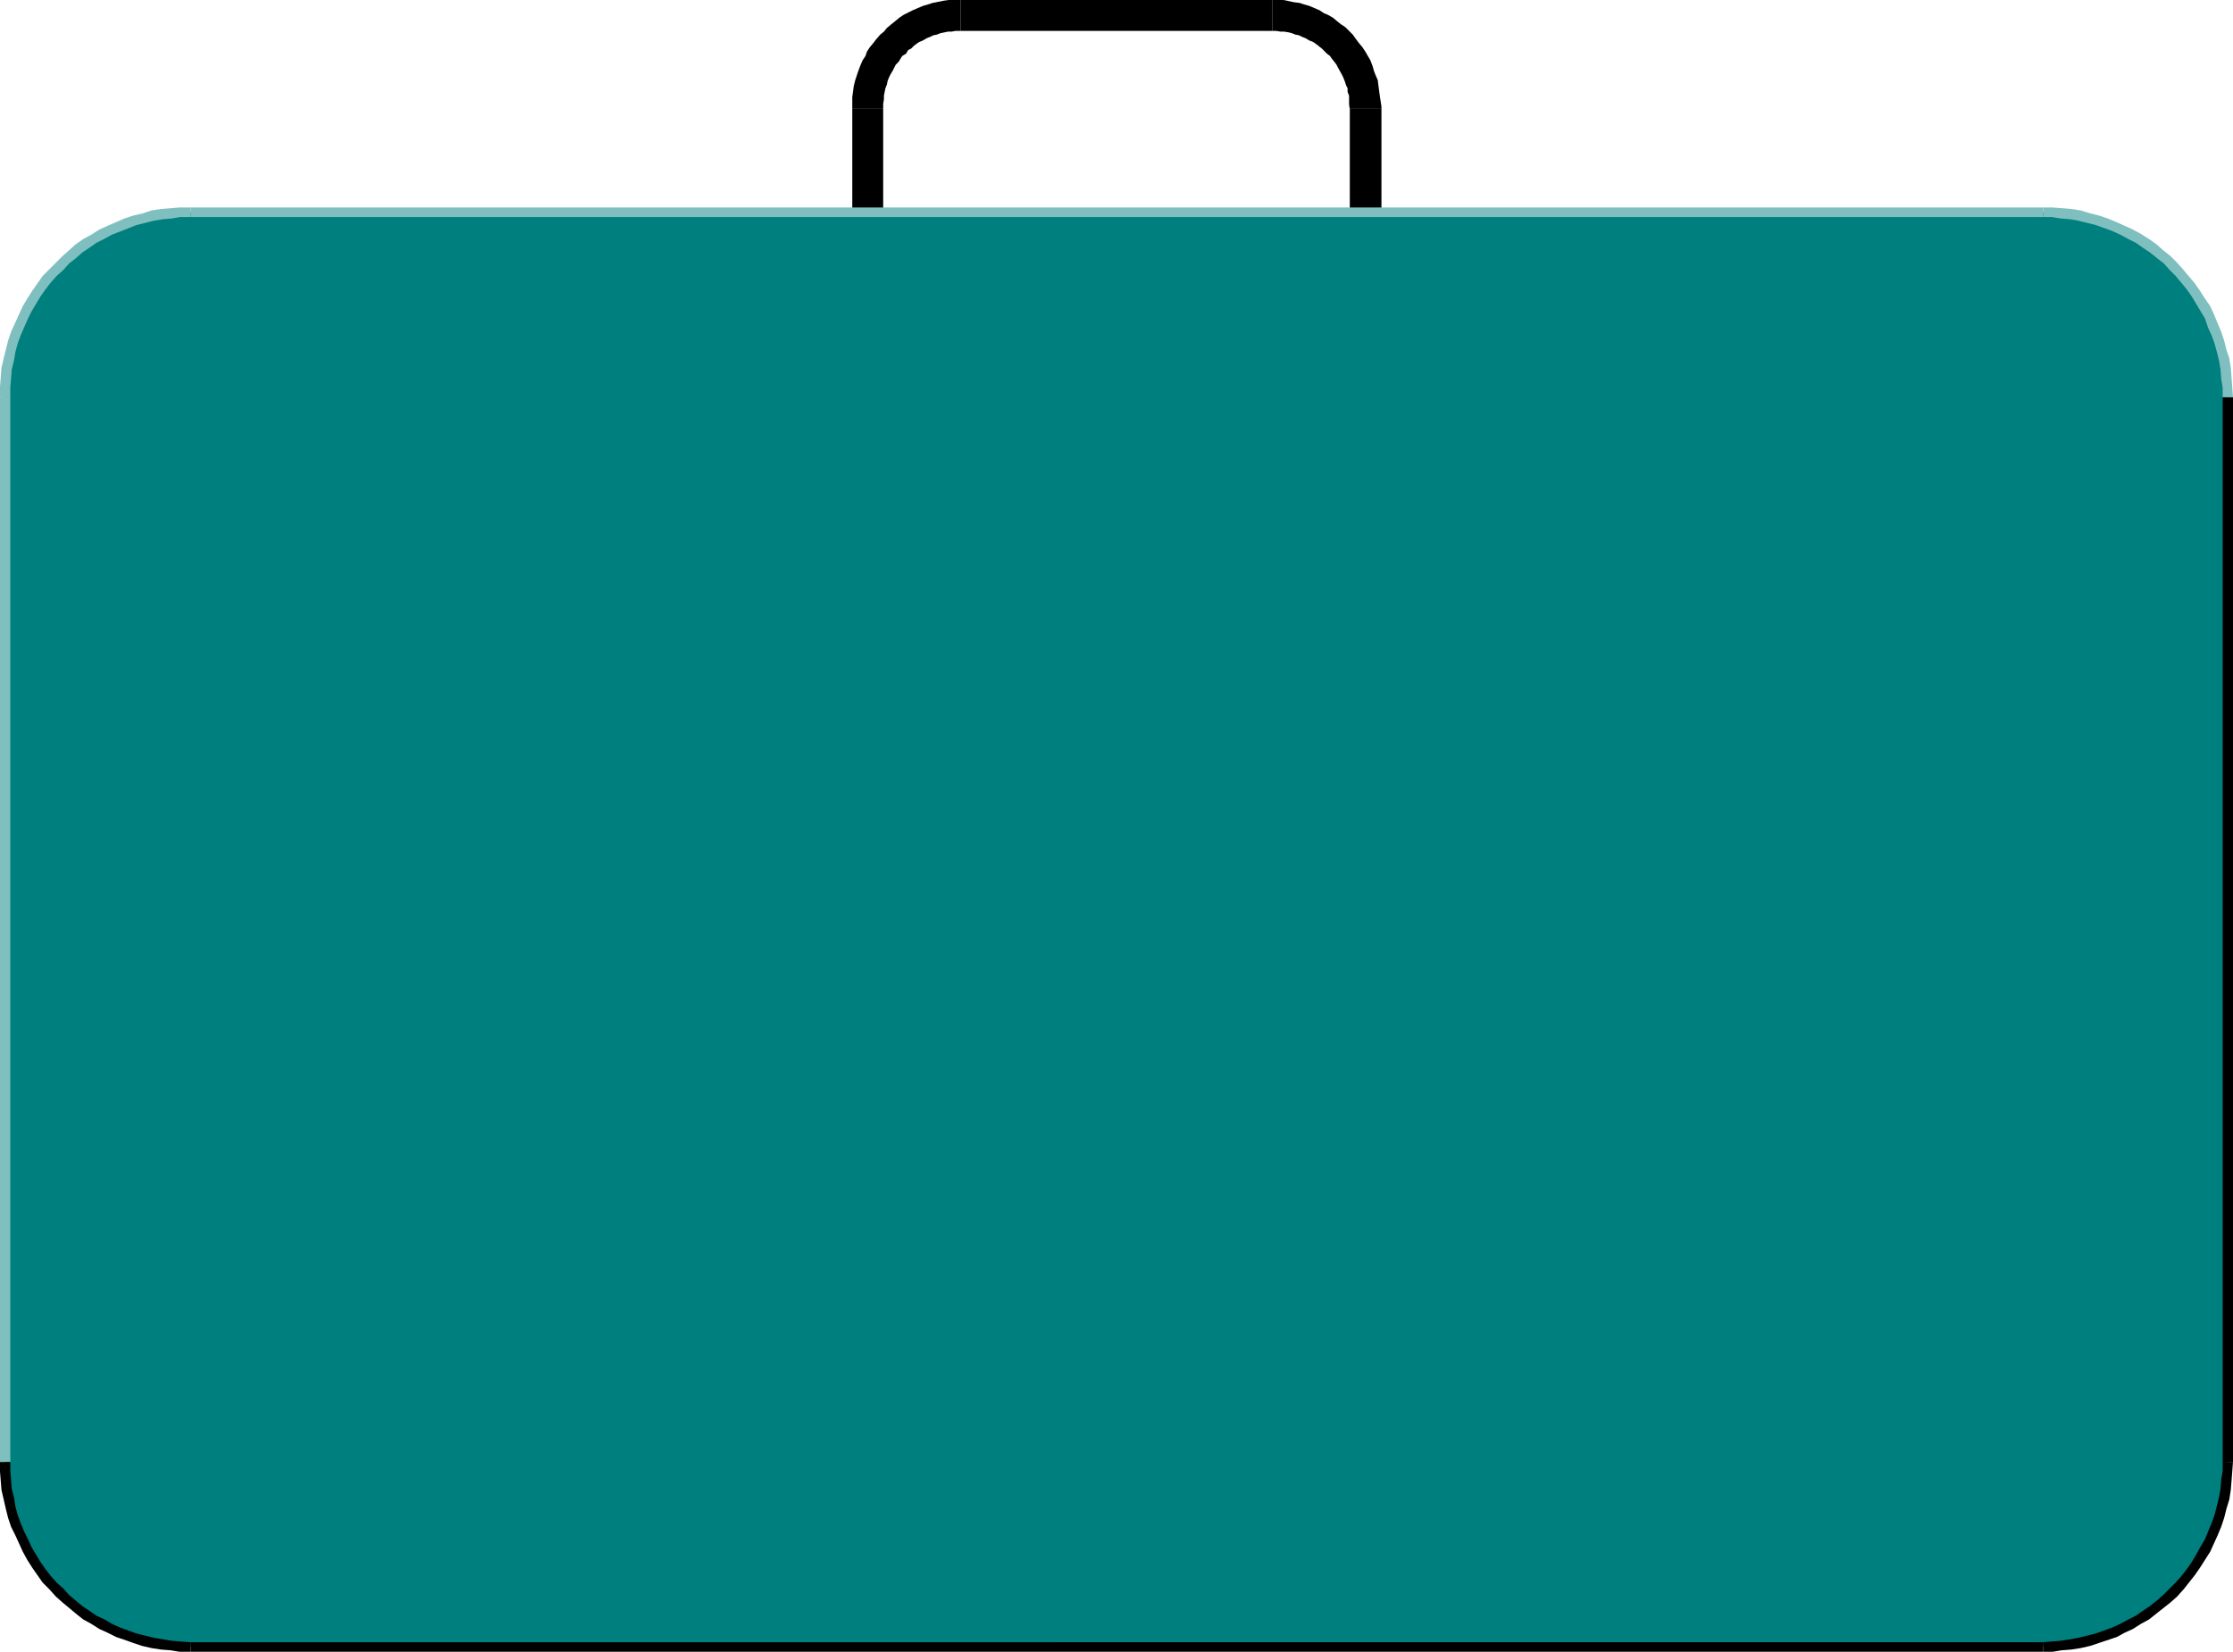 <?xml version="1.0" encoding="UTF-8" standalone="no"?>
<svg
   version="1.0"
   width="129.724mm"
   height="95.983mm"
   id="svg14"
   sodipodi:docname="Luggage 18.wmf"
   xmlns:inkscape="http://www.inkscape.org/namespaces/inkscape"
   xmlns:sodipodi="http://sodipodi.sourceforge.net/DTD/sodipodi-0.dtd"
   xmlns="http://www.w3.org/2000/svg"
   xmlns:svg="http://www.w3.org/2000/svg">
  <sodipodi:namedview
     id="namedview14"
     pagecolor="#ffffff"
     bordercolor="#000000"
     borderopacity="0.25"
     inkscape:showpageshadow="2"
     inkscape:pageopacity="0.0"
     inkscape:pagecheckerboard="0"
     inkscape:deskcolor="#d1d1d1"
     inkscape:document-units="mm" />
  <defs
     id="defs1">
    <pattern
       id="WMFhbasepattern"
       patternUnits="userSpaceOnUse"
       width="6"
       height="6"
       x="0"
       y="0" />
  </defs>
  <path
     style="fill:#000000;fill-opacity:1;fill-rule:evenodd;stroke:none"
     d="M 303.323,46.538 V 23.754 h -6.949 v 22.784 z"
     id="path1" />
  <path
     style="fill:#000000;fill-opacity:1;fill-rule:evenodd;stroke:none"
     d="m 303.323,23.754 v -0.323 l -0.162,-1.131 -0.162,-0.97 -0.323,-2.424 -0.162,-1.293 -0.485,-1.131 -0.323,-0.808 -0.323,-1.131 -0.485,-1.293 -1.131,-1.939 -0.646,-0.97 -0.808,-0.97 -0.485,-0.646 -0.808,-1.131 -1.616,-1.616 -0.97,-0.646 -0.808,-0.646 -0.97,-0.808 -1.131,-0.646 -0.808,-0.323 -0.97,-0.646 -1.131,-0.485 -1.131,-0.485 -1.131,-0.323 -0.97,-0.323 L 284.092,0.485 281.83,0 h -1.293 -1.131 v 6.787 h 0.808 l 0.97,0.162 h 0.808 l 0.97,0.162 0.646,0.162 0.808,0.323 0.808,0.162 0.646,0.323 0.808,0.323 0.808,0.485 0.808,0.323 0.485,0.323 0.646,0.485 0.808,0.646 0.485,0.485 0.646,0.646 0.646,0.485 0.323,0.485 0.646,0.808 0.485,0.646 0.323,0.646 0.808,1.454 0.323,0.646 0.323,0.808 0.323,0.97 0.323,0.646 v 0.808 l 0.323,0.808 v 0.808 1.131 l 0.162,1.131 v -0.323 z"
     id="path2" />
  <path
     style="fill:#000000;fill-opacity:1;fill-rule:evenodd;stroke:none"
     d="m 279.406,0 h -68.518 v 6.787 h 68.518 z"
     id="path3" />
  <path
     style="fill:#000000;fill-opacity:1;fill-rule:evenodd;stroke:none"
     d="m 210.888,0 h -1.293 -1.293 l -1.131,0.162 -2.424,0.485 -0.97,0.323 -1.131,0.323 -1.131,0.485 -1.131,0.485 -0.97,0.485 -0.97,0.485 -0.97,0.646 -0.97,0.808 -0.808,0.646 -0.97,0.808 -0.646,0.808 -0.808,0.646 -0.97,1.131 -0.485,0.646 -0.808,0.97 -0.646,0.97 -0.323,0.97 -0.646,0.97 -0.485,1.131 -0.485,1.293 -0.323,0.97 -0.323,0.97 -0.323,1.293 -0.323,2.424 v 1.131 1.293 h 6.787 v -0.97 l 0.162,-0.97 v -0.808 l 0.162,-0.808 0.162,-0.808 0.323,-0.808 0.162,-0.808 0.323,-0.808 0.323,-0.646 0.485,-0.808 0.323,-0.646 0.323,-0.646 0.646,-0.646 0.485,-0.808 0.323,-0.485 0.808,-0.485 0.485,-0.808 0.646,-0.323 0.646,-0.646 0.646,-0.485 0.485,-0.323 0.808,-0.323 0.808,-0.485 0.808,-0.323 0.646,-0.323 0.808,-0.162 0.808,-0.323 1.616,-0.323 h 0.808 l 0.808,-0.162 h 1.131 z"
     id="path4" />
  <path
     style="fill:#000000;fill-opacity:1;fill-rule:evenodd;stroke:none"
     d="m 187.133,23.754 v 22.784 h 6.787 V 23.754 Z"
     id="path5" />
  <path
     style="fill:#007f7f;fill-opacity:1;fill-rule:evenodd;stroke:none"
     d="m 448.601,361.638 h 2.101 l 1.939,-0.162 4.04,-0.646 1.939,-0.485 1.939,-0.485 3.717,-1.293 1.939,-0.97 1.616,-0.808 1.778,-0.97 1.616,-1.131 1.616,-1.131 1.616,-1.131 1.454,-1.293 1.454,-1.293 1.293,-1.454 1.293,-1.454 1.131,-1.616 1.131,-1.616 1.131,-1.616 0.97,-1.616 0.808,-1.777 0.97,-1.777 1.293,-3.717 0.485,-1.939 0.485,-2.101 0.646,-3.878 0.162,-2.101 V 321.079 87.258 85.158 l -0.162,-2.101 -0.323,-1.939 -0.323,-2.101 -0.97,-3.878 -0.646,-1.939 -0.646,-1.777 -0.97,-1.777 -0.808,-1.777 -0.97,-1.777 -1.131,-1.616 -1.131,-1.616 -1.131,-1.454 -2.586,-2.909 -1.454,-1.293 -1.454,-1.293 -3.232,-2.424 -1.616,-0.97 -1.778,-0.97 -1.616,-0.97 -1.939,-0.808 -3.717,-1.293 -1.939,-0.485 -1.939,-0.646 -4.04,-0.485 -1.939,-0.162 -2.101,-0.162 H 41.854 l -2.101,0.162 -2.101,0.162 -2.101,0.323 -1.939,0.162 -3.878,1.131 -1.939,0.646 -1.778,0.646 -1.778,0.808 -3.555,1.939 -1.616,0.97 -1.616,1.293 -1.616,1.131 -2.747,2.585 -2.747,2.909 -1.131,1.454 -1.131,1.616 -1.131,1.616 -1.778,3.555 -0.808,1.777 L 3.555,73.2 2.909,75.139 1.939,79.017 1.616,81.118 1.293,83.057 1.131,85.158 v 2.101 233.82 2.101 l 0.162,2.101 0.646,3.878 0.485,2.101 0.485,1.939 1.454,3.717 0.808,1.777 0.97,1.777 0.808,1.616 1.131,1.616 2.262,3.232 1.454,1.454 1.293,1.454 2.747,2.585 1.616,1.131 1.616,1.131 1.616,1.131 1.778,0.97 1.778,0.808 1.778,0.97 1.778,0.646 1.939,0.646 3.878,0.97 1.939,0.323 2.101,0.323 2.101,0.162 h 2.101 z"
     id="path6" />
  <path
     style="fill:#7fbfbf;fill-opacity:1;fill-rule:evenodd;stroke:none"
     d="m 490.294,87.258 v 0 l -0.162,-2.262 -0.162,-2.101 -0.162,-2.101 -0.323,-2.101 -0.646,-1.939 -0.485,-1.939 -0.646,-1.939 -0.808,-1.939 -0.808,-1.939 -0.808,-1.777 -1.131,-1.616 -1.131,-1.777 -1.131,-1.616 -2.586,-3.07 -1.293,-1.454 -1.454,-1.454 -1.616,-1.293 -1.454,-1.293 -1.616,-1.131 -1.778,-1.131 -1.778,-0.97 -1.778,-0.808 -1.778,-0.808 -1.939,-0.808 -1.939,-0.646 -1.939,-0.485 -2.101,-0.646 -2.101,-0.323 -4.04,-0.323 h -2.101 v 2.101 h 1.939 l 1.939,0.323 2.101,0.162 1.778,0.323 1.939,0.485 1.939,0.485 1.778,0.646 1.778,0.646 1.778,0.808 1.778,0.97 1.616,0.808 1.616,1.131 1.454,0.97 1.616,1.293 1.454,1.131 1.293,1.454 1.293,1.293 2.424,2.909 1.131,1.616 0.97,1.616 0.97,1.616 0.97,1.616 0.646,1.939 0.808,1.777 0.646,1.777 0.485,1.777 0.485,1.939 0.323,1.939 0.162,2.101 0.323,1.939 v 2.262 -0.162 z"
     id="path7" />
  <path
     style="fill:#7fbfbf;fill-opacity:1;fill-rule:evenodd;stroke:none"
     d="M 448.601,45.568 H 41.854 v 2.101 H 448.601 Z"
     id="path8" />
  <path
     style="fill:#7fbfbf;fill-opacity:1;fill-rule:evenodd;stroke:none"
     d="m 41.854,45.568 h -2.424 l -4.04,0.323 -2.101,0.323 -1.939,0.646 -2.101,0.485 -1.939,0.646 -3.717,1.616 -1.778,0.808 -1.778,1.131 -1.778,0.97 -1.616,1.131 -1.454,1.293 -1.454,1.293 -2.909,2.909 L 9.373,60.596 8.242,62.212 7.11,63.828 5.979,65.605 5.01,67.221 4.202,68.999 2.424,72.877 1.778,74.816 1.293,76.755 0.808,78.694 0.323,80.795 0,84.996 v 2.262 H 2.262 V 85.158 L 2.424,83.219 2.586,81.118 3.07,79.179 3.394,77.24 3.878,75.462 4.525,73.685 6.141,69.968 6.949,68.352 7.918,66.737 8.888,65.121 l 1.131,-1.616 1.131,-1.454 1.293,-1.454 1.454,-1.293 1.293,-1.454 1.454,-1.131 1.454,-1.293 1.454,-0.97 1.616,-1.131 1.616,-0.808 1.778,-0.97 3.717,-1.454 1.616,-0.646 1.939,-0.485 1.939,-0.485 1.939,-0.323 1.939,-0.162 1.939,-0.323 h 2.262 z"
     id="path9" />
  <path
     style="fill:#7fbfbf;fill-opacity:1;fill-rule:evenodd;stroke:none"
     d="M 0,87.258 V 321.079 H 2.262 V 87.258 Z"
     id="path10" />
  <path
     style="fill:#000000;fill-opacity:1;fill-rule:evenodd;stroke:none"
     d="m 0,321.079 v 2.101 l 0.323,4.04 0.485,2.101 0.485,2.101 0.485,1.939 0.646,1.939 0.97,1.939 0.808,1.777 0.808,1.777 0.97,1.777 1.131,1.777 1.131,1.616 1.131,1.616 1.454,1.454 1.454,1.616 1.454,1.293 2.909,2.424 1.616,1.293 1.778,0.97 1.778,1.131 1.778,0.808 1.939,0.97 1.939,0.646 1.778,0.646 1.939,0.646 2.101,0.485 2.101,0.323 2.101,0.162 1.939,0.323 h 2.262 0.162 v -2.101 0 l -2.262,-0.162 -1.939,-0.162 -1.939,-0.323 -1.939,-0.323 -1.939,-0.485 -1.939,-0.485 -1.778,-0.646 -1.778,-0.646 -1.778,-0.808 -1.616,-0.97 -1.778,-0.808 -1.616,-1.131 -1.454,-0.97 -2.909,-2.424 -1.293,-1.454 -1.454,-1.293 -1.293,-1.454 -1.131,-1.454 -1.131,-1.616 -0.97,-1.616 -0.97,-1.616 -0.808,-1.777 -0.808,-1.616 -0.808,-1.939 -0.646,-1.777 -0.485,-1.777 -0.323,-2.101 -0.485,-1.777 -0.162,-2.101 -0.162,-1.939 v -1.939 z"
     id="path11" />
  <path
     style="fill:#000000;fill-opacity:1;fill-rule:evenodd;stroke:none"
     d="M 41.854,362.769 H 448.601 v -2.101 H 41.854 Z"
     id="path12" />
  <path
     style="fill:#000000;fill-opacity:1;fill-rule:evenodd;stroke:none"
     d="m 448.601,362.769 v 0 h 2.101 l 1.939,-0.323 2.101,-0.162 2.101,-0.323 2.101,-0.485 1.939,-0.646 1.939,-0.646 1.939,-0.646 1.778,-0.97 1.778,-0.808 1.778,-1.131 1.778,-0.97 1.616,-1.293 3.07,-2.424 1.454,-1.293 1.454,-1.616 2.424,-3.07 1.131,-1.616 2.262,-3.555 1.616,-3.555 0.808,-1.939 0.646,-1.939 0.485,-1.939 0.646,-2.101 0.323,-2.101 0.162,-1.939 0.162,-2.101 0.162,-2.101 v 0 h -2.262 v -0.162 2.101 l -0.323,1.939 -0.162,2.101 -0.323,1.777 -0.485,1.939 -0.485,1.939 -0.646,1.777 -0.808,1.939 -0.646,1.616 -0.97,1.616 -0.97,1.777 -0.97,1.616 -1.131,1.616 -1.131,1.454 -1.293,1.454 -1.293,1.293 -1.293,1.293 -1.454,1.293 -1.616,1.293 -1.454,0.97 -1.616,1.131 -1.616,0.808 -1.778,0.97 -1.778,0.808 -1.778,0.646 -1.778,0.646 -1.939,0.485 -1.939,0.485 -1.778,0.323 -2.101,0.323 -1.939,0.162 -2.101,0.162 h 0.162 z"
     id="path13" />
  <path
     style="fill:#000000;fill-opacity:1;fill-rule:evenodd;stroke:none"
     d="M 490.294,321.079 V 87.258 h -2.262 V 321.079 Z"
     id="path14" />
</svg>
